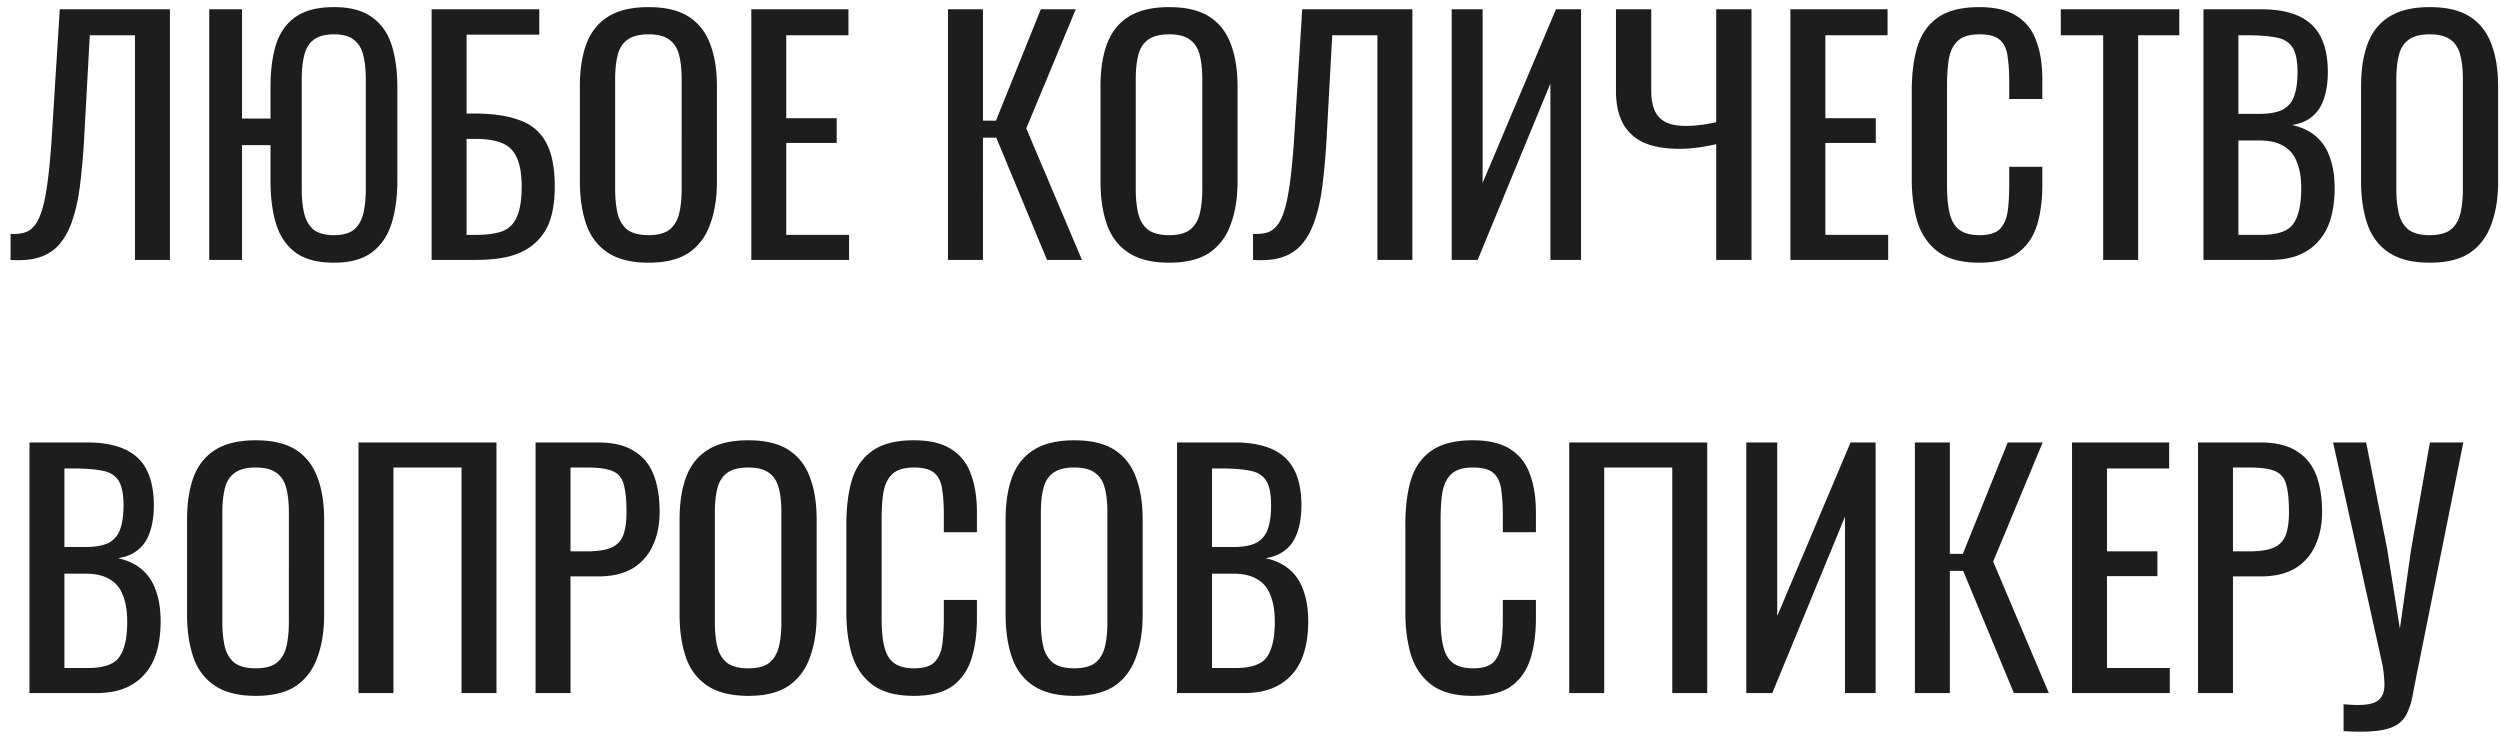 <?xml version="1.0" encoding="UTF-8"?> <svg xmlns="http://www.w3.org/2000/svg" width="202" height="60" fill="none"> <path d="M.854 21v-2.1c.367.017.7-.008 1-.075.317-.067.592-.225.825-.475.25-.25.467-.642.65-1.175.184-.533.342-1.258.475-2.175.134-.917.25-2.075.35-3.475L4.83.75h8.9V21h-2.824V2.85h-3.65l-.476 8.675a57.276 57.276 0 0 1-.325 3.525c-.133 1.033-.333 1.942-.6 2.725-.25.767-.591 1.408-1.025 1.925-.416.5-.95.858-1.6 1.075-.65.217-1.441.292-2.375.225zM26.98 21.225c-1.3 0-2.324-.267-3.074-.8-.75-.55-1.284-1.325-1.6-2.325-.3-1-.45-2.167-.45-3.5v-2.875h-2.3V21h-2.65V.75h2.65v8.825h2.3V7.05c0-1.35.15-2.508.45-3.475.316-.967.85-1.708 1.6-2.225.75-.517 1.775-.775 3.075-.775 1.3 0 2.316.267 3.05.8.75.517 1.283 1.258 1.6 2.225.317.967.475 2.117.475 3.45v7.55c0 1.317-.159 2.475-.475 3.475-.317 1-.85 1.775-1.6 2.325-.733.55-1.75.825-3.05.825zm0-2.225c.718 0 1.26-.15 1.626-.45.366-.317.616-.75.75-1.3.133-.567.2-1.225.2-1.975V6.4c0-.75-.067-1.392-.2-1.925-.134-.55-.384-.967-.75-1.25-.367-.3-.909-.45-1.625-.45-.717 0-1.267.15-1.65.45-.367.283-.617.7-.75 1.25-.133.533-.2 1.175-.2 1.925v8.875c0 .75.067 1.408.2 1.975.133.55.383.983.75 1.3.383.3.933.45 1.65.45zM34.875 21V.75h8.7V2.8H37.7v6.375h.625c1.466 0 2.675.175 3.625.525.966.333 1.683.925 2.15 1.775.483.85.725 2.05.725 3.6 0 1.05-.125 1.95-.375 2.7a4.273 4.273 0 0 1-1.175 1.825c-.517.483-1.175.842-1.975 1.075-.784.217-1.725.325-2.825.325h-3.6zm2.825-2.025h.8c.833 0 1.516-.092 2.05-.275.55-.2.95-.583 1.2-1.15.266-.567.4-1.4.4-2.5 0-1.383-.267-2.367-.8-2.95-.517-.583-1.492-.875-2.925-.875H37.7v7.75zM52.403 21.225c-1.367 0-2.458-.267-3.275-.8-.816-.533-1.4-1.292-1.75-2.275-.35-1-.525-2.167-.525-3.5V6.975c0-1.333.175-2.475.525-3.425.367-.967.95-1.7 1.75-2.2.817-.517 1.908-.775 3.275-.775s2.45.258 3.25.775c.8.517 1.375 1.25 1.725 2.2.367.95.55 2.092.55 3.425v7.7c0 1.317-.183 2.467-.55 3.45-.35.983-.925 1.75-1.725 2.3-.8.533-1.883.8-3.25.8zm0-2.225c.75 0 1.317-.15 1.7-.45.383-.317.642-.75.775-1.3.133-.567.2-1.225.2-1.975V6.4c0-.75-.067-1.392-.2-1.925-.133-.55-.392-.967-.775-1.25-.383-.3-.95-.45-1.7-.45s-1.325.15-1.725.45c-.383.283-.642.7-.775 1.25-.133.533-.2 1.175-.2 1.925v8.875c0 .75.067 1.408.2 1.975.133.55.392.983.775 1.3.4.3.975.45 1.725.45zM60.705 21V.75h7.85v2.1H63.53v6.7h4.075v2H63.53v7.425h5.075V21h-7.9zM76.598 21V.75h2.825v9h1.05l3.625-9h2.825l-4 9.625L87.423 21h-2.825l-4.1-9.875h-1.075V21h-2.825zM94.469 21.225c-1.367 0-2.459-.267-3.275-.8-.817-.533-1.4-1.292-1.75-2.275-.35-1-.525-2.167-.525-3.5V6.975c0-1.333.175-2.475.525-3.425.366-.967.95-1.7 1.75-2.2.816-.517 1.908-.775 3.275-.775 1.366 0 2.45.258 3.25.775.8.517 1.375 1.25 1.725 2.2.366.95.55 2.092.55 3.425v7.7c0 1.317-.184 2.467-.55 3.45-.35.983-.925 1.75-1.725 2.3-.8.533-1.884.8-3.25.8zm0-2.225c.75 0 1.316-.15 1.7-.45.383-.317.641-.75.775-1.3.133-.567.2-1.225.2-1.975V6.4c0-.75-.067-1.392-.2-1.925-.134-.55-.392-.967-.775-1.25-.384-.3-.95-.45-1.7-.45s-1.325.15-1.725.45c-.384.283-.642.7-.775 1.25-.134.533-.2 1.175-.2 1.925v8.875c0 .75.066 1.408.2 1.975.133.55.391.983.775 1.3.4.3.975.45 1.725.45zM101.245 21v-2.1c.367.017.7-.008 1-.075.317-.067.592-.225.825-.475.25-.25.467-.642.65-1.175s.342-1.258.475-2.175c.133-.917.25-2.075.35-3.475L105.22.75h8.9V21h-2.825V2.85h-3.65l-.475 8.675a57.284 57.284 0 0 1-.325 3.525c-.133 1.033-.333 1.942-.6 2.725-.25.767-.592 1.408-1.025 1.925-.417.5-.95.858-1.6 1.075-.65.217-1.442.292-2.375.225zM117.296 21V.75h2.5v14.025L125.721.75h2.025V21h-2.475V6.75L119.396 21h-2.1zM138.67 21v-9.35c-1.1.25-2.092.375-2.975.375-1.15 0-2.109-.167-2.875-.5a3.631 3.631 0 0 1-1.7-1.575c-.367-.7-.55-1.575-.55-2.625V.75h2.85v6.575c0 .633.091 1.167.275 1.6.183.417.483.733.9.95.416.2.966.3 1.65.3.35 0 .725-.025 1.125-.075.416-.05.85-.125 1.3-.225V.75h2.85V21h-2.85zM144.665 21V.75h7.85v2.1h-5.025v6.7h4.075v2h-4.075v7.425h5.075V21h-7.9zM159.92 21.225c-1.433 0-2.55-.3-3.35-.9-.783-.6-1.333-1.408-1.65-2.425-.3-1.017-.45-2.15-.45-3.4V7.35c0-1.367.15-2.558.45-3.575.317-1.017.867-1.8 1.65-2.35.8-.567 1.917-.85 3.35-.85 1.267 0 2.267.233 3 .7.75.467 1.284 1.133 1.6 2 .334.867.5 1.908.5 3.125V8h-2.675V6.575c0-.75-.041-1.408-.125-1.975-.066-.583-.266-1.033-.6-1.35-.333-.317-.891-.475-1.675-.475-.8 0-1.383.175-1.75.525-.366.333-.608.817-.725 1.45-.1.617-.15 1.342-.15 2.175v8.025c0 1.017.084 1.825.25 2.425.167.583.442 1 .825 1.25.384.25.9.375 1.55.375.767 0 1.317-.167 1.65-.5.334-.35.542-.825.625-1.425.084-.6.125-1.3.125-2.1v-1.5h2.675v1.5c0 1.233-.15 2.325-.45 3.275-.3.933-.816 1.667-1.55 2.2-.733.517-1.766.775-3.1.775zM169.937 21V2.85h-3.425V.75h9.575v2.1h-3.325V21h-2.825zM178.039 21V.75h4.65c.916 0 1.708.1 2.375.3.683.2 1.25.508 1.7.925.45.417.783.95 1 1.6.216.633.325 1.383.325 2.25 0 .833-.109 1.558-.325 2.175-.2.6-.517 1.075-.95 1.425-.417.35-.959.575-1.625.675.816.183 1.475.5 1.975.95.5.433.866 1 1.1 1.7.25.683.375 1.508.375 2.475 0 .867-.1 1.658-.3 2.375-.2.717-.517 1.325-.95 1.825-.417.5-.959.892-1.625 1.175-.65.267-1.425.4-2.325.4h-5.4zm2.825-2.025h1.9c1.266 0 2.108-.292 2.525-.875.433-.6.65-1.558.65-2.875 0-.85-.117-1.558-.35-2.125-.217-.583-.575-1.017-1.075-1.3-.484-.3-1.142-.45-1.975-.45h-1.675v7.625zm0-9.775h1.675c.8 0 1.425-.108 1.875-.325.45-.233.766-.6.95-1.1.183-.5.275-1.15.275-1.95 0-.933-.142-1.608-.425-2.025-.284-.417-.725-.675-1.325-.775-.6-.117-1.384-.175-2.35-.175h-.675V9.2zM196.324 21.225c-1.367 0-2.458-.267-3.275-.8-.817-.533-1.4-1.292-1.75-2.275-.35-1-.525-2.167-.525-3.5V6.975c0-1.333.175-2.475.525-3.425.367-.967.95-1.7 1.75-2.2.817-.517 1.908-.775 3.275-.775s2.45.258 3.25.775c.8.517 1.375 1.25 1.725 2.2.367.95.55 2.092.55 3.425v7.7c0 1.317-.183 2.467-.55 3.45-.35.983-.925 1.75-1.725 2.3-.8.533-1.883.8-3.25.8zm0-2.225c.75 0 1.317-.15 1.7-.45.383-.317.642-.75.775-1.3.133-.567.2-1.225.2-1.975V6.4c0-.75-.067-1.392-.2-1.925-.133-.55-.392-.967-.775-1.25-.383-.3-.95-.45-1.7-.45s-1.325.15-1.725.45c-.383.283-.642.7-.775 1.25-.133.533-.2 1.175-.2 1.925v8.875c0 .75.067 1.408.2 1.975.133.55.392.983.775 1.3.4.3.975.45 1.725.45zM2.38 56V35.75h4.65c.916 0 1.708.1 2.374.3.684.2 1.25.508 1.7.925.45.417.784.95 1 1.6.217.633.326 1.383.326 2.25 0 .833-.109 1.558-.325 2.175-.2.6-.517 1.075-.95 1.425-.417.35-.959.575-1.626.675.817.183 1.476.5 1.976.95.5.433.866 1 1.1 1.7.25.683.374 1.508.374 2.475 0 .867-.1 1.658-.3 2.375-.2.717-.516 1.325-.95 1.825-.416.5-.958.892-1.624 1.175-.65.267-1.426.4-2.326.4h-5.4zm2.824-2.025h1.9c1.267 0 2.109-.292 2.525-.875.434-.6.65-1.558.65-2.875 0-.85-.116-1.558-.35-2.125-.216-.583-.575-1.017-1.075-1.3-.483-.3-1.141-.45-1.975-.45H5.204v7.625zm0-9.775H6.88c.8 0 1.425-.108 1.875-.325.45-.233.767-.6.95-1.1.184-.5.275-1.15.275-1.95 0-.933-.141-1.608-.425-2.025-.283-.417-.725-.675-1.325-.775-.6-.117-1.383-.175-2.35-.175h-.675v6.35zM20.665 56.225c-1.367 0-2.459-.267-3.275-.8-.817-.533-1.4-1.292-1.75-2.275-.35-1-.525-2.167-.525-3.5v-7.675c0-1.333.175-2.475.525-3.425.366-.967.95-1.7 1.75-2.2.816-.517 1.908-.775 3.275-.775s2.45.258 3.25.775c.8.517 1.375 1.25 1.725 2.2.366.95.55 2.092.55 3.425v7.7c0 1.317-.184 2.467-.55 3.45-.35.983-.925 1.75-1.725 2.3-.8.533-1.883.8-3.25.8zm0-2.225c.75 0 1.317-.15 1.7-.45.383-.317.642-.75.775-1.3.133-.567.2-1.225.2-1.975V41.4c0-.75-.067-1.392-.2-1.925-.134-.55-.392-.967-.775-1.25-.383-.3-.95-.45-1.7-.45s-1.325.15-1.725.45c-.384.283-.642.7-.775 1.25-.133.533-.2 1.175-.2 1.925v8.875c0 .75.067 1.408.2 1.975.133.55.392.983.775 1.3.4.3.975.45 1.725.45zM28.966 56V35.75h11.15V56h-2.825V37.775h-5.5V56h-2.825zM43.273 56V35.75h5.025c1.217 0 2.183.225 2.9.675.733.433 1.267 1.067 1.6 1.9.333.833.5 1.842.5 3.025 0 1.067-.192 1.992-.575 2.775a4.076 4.076 0 0 1-1.65 1.825c-.733.417-1.65.625-2.75.625h-2.225V56h-2.825zm2.825-11.45h1.3c.817 0 1.458-.092 1.925-.275.467-.183.8-.5 1-.95.2-.467.3-1.117.3-1.95 0-.967-.075-1.708-.225-2.225-.133-.517-.425-.875-.875-1.075-.45-.2-1.15-.3-2.1-.3h-1.325v6.775zM60.46 56.225c-1.367 0-2.459-.267-3.275-.8-.817-.533-1.4-1.292-1.75-2.275-.35-1-.525-2.167-.525-3.5v-7.675c0-1.333.175-2.475.525-3.425.366-.967.95-1.7 1.75-2.2.816-.517 1.908-.775 3.275-.775 1.366 0 2.45.258 3.25.775.8.517 1.375 1.25 1.725 2.2.366.95.55 2.092.55 3.425v7.7c0 1.317-.184 2.467-.55 3.45-.35.983-.925 1.75-1.725 2.3-.8.533-1.884.8-3.25.8zm0-2.225c.75 0 1.316-.15 1.7-.45.383-.317.641-.75.775-1.3.133-.567.2-1.225.2-1.975V41.4c0-.75-.067-1.392-.2-1.925-.134-.55-.392-.967-.775-1.25-.384-.3-.95-.45-1.7-.45s-1.325.15-1.725.45c-.384.283-.642.7-.775 1.25-.134.533-.2 1.175-.2 1.925v8.875c0 .75.066 1.408.2 1.975.133.55.391.983.775 1.3.4.3.975.45 1.725.45zM73.836 56.225c-1.433 0-2.55-.3-3.35-.9-.783-.6-1.333-1.408-1.65-2.425-.3-1.017-.45-2.15-.45-3.4v-7.15c0-1.367.15-2.558.45-3.575.317-1.017.867-1.8 1.65-2.35.8-.567 1.917-.85 3.35-.85 1.267 0 2.267.233 3 .7.75.467 1.284 1.133 1.6 2 .334.867.5 1.908.5 3.125V43h-2.675v-1.425c0-.75-.041-1.408-.125-1.975-.066-.583-.266-1.033-.6-1.35-.333-.317-.891-.475-1.675-.475-.8 0-1.383.175-1.75.525-.366.333-.608.817-.725 1.45-.1.617-.15 1.342-.15 2.175v8.025c0 1.017.084 1.825.25 2.425.167.583.442 1 .825 1.25.384.25.9.375 1.55.375.767 0 1.317-.167 1.65-.5.334-.35.542-.825.625-1.425.084-.6.125-1.3.125-2.1v-1.5h2.675v1.5c0 1.233-.15 2.325-.45 3.275-.3.933-.816 1.667-1.55 2.2-.733.517-1.766.775-3.1.775zM86.802 56.225c-1.366 0-2.458-.267-3.275-.8-.816-.533-1.4-1.292-1.75-2.275-.35-1-.525-2.167-.525-3.5v-7.675c0-1.333.175-2.475.526-3.425.366-.967.95-1.7 1.75-2.2.816-.517 1.908-.775 3.274-.775 1.367 0 2.45.258 3.25.775.8.517 1.375 1.25 1.725 2.2.367.95.55 2.092.55 3.425v7.7c0 1.317-.183 2.467-.55 3.45-.35.983-.924 1.75-1.725 2.3-.8.533-1.883.8-3.25.8zm0-2.225c.75 0 1.317-.15 1.7-.45.384-.317.642-.75.776-1.3.133-.567.2-1.225.2-1.975V41.4c0-.75-.067-1.392-.2-1.925-.134-.55-.392-.967-.776-1.25-.383-.3-.95-.45-1.7-.45s-1.325.15-1.725.45c-.383.283-.641.7-.775 1.25-.133.533-.2 1.175-.2 1.925v8.875c0 .75.067 1.408.2 1.975.134.55.392.983.775 1.3.4.3.975.45 1.725.45zM95.104 56V35.75h4.65c.917 0 1.708.1 2.375.3.683.2 1.25.508 1.7.925.45.417.783.95 1 1.6.217.633.325 1.383.325 2.25 0 .833-.108 1.558-.325 2.175-.2.6-.517 1.075-.95 1.425-.417.35-.958.575-1.625.675.817.183 1.475.5 1.975.95.5.433.867 1 1.1 1.7.25.683.375 1.508.375 2.475 0 .867-.1 1.658-.3 2.375-.2.717-.517 1.325-.95 1.825-.417.5-.958.892-1.625 1.175-.65.267-1.425.4-2.325.4h-5.4zm2.825-2.025h1.9c1.267 0 2.108-.292 2.525-.875.433-.6.65-1.558.65-2.875 0-.85-.117-1.558-.35-2.125-.217-.583-.575-1.017-1.075-1.3-.483-.3-1.142-.45-1.975-.45H97.93v7.625zm0-9.775h1.675c.8 0 1.425-.108 1.875-.325.45-.233.767-.6.95-1.1.183-.5.275-1.15.275-1.95 0-.933-.142-1.608-.425-2.025-.283-.417-.725-.675-1.325-.775-.6-.117-1.383-.175-2.35-.175h-.675v6.35zM119.002 56.225c-1.433 0-2.55-.3-3.35-.9-.783-.6-1.333-1.408-1.65-2.425-.3-1.017-.45-2.15-.45-3.4v-7.15c0-1.367.15-2.558.45-3.575.317-1.017.867-1.8 1.65-2.35.8-.567 1.917-.85 3.35-.85 1.267 0 2.267.233 3 .7.75.467 1.284 1.133 1.6 2 .334.867.5 1.908.5 3.125V43h-2.675v-1.425c0-.75-.041-1.408-.125-1.975-.066-.583-.266-1.033-.6-1.35-.333-.317-.891-.475-1.675-.475-.8 0-1.383.175-1.75.525-.366.333-.608.817-.725 1.45-.1.617-.15 1.342-.15 2.175v8.025c0 1.017.084 1.825.25 2.425.167.583.442 1 .825 1.25.384.25.9.375 1.55.375.767 0 1.317-.167 1.65-.5.334-.35.542-.825.625-1.425.084-.6.125-1.3.125-2.1v-1.5h2.675v1.5c0 1.233-.15 2.325-.45 3.275-.3.933-.816 1.667-1.55 2.2-.733.517-1.766.775-3.1.775zM126.794 56V35.75h11.15V56h-2.825V37.775h-5.5V56h-2.825zM141.1 56V35.75h2.5v14.025l5.925-14.025h2.025V56h-2.475V41.75L143.2 56h-2.1zM154.723 56V35.75h2.825v9h1.05l3.625-9h2.825l-4 9.625 4.5 10.625h-2.825l-4.1-9.875h-1.075V56h-2.825zM167.419 56V35.75h7.85v2.1h-5.025v6.7h4.075v2h-4.075v7.425h5.075V56h-7.9zM177.599 56V35.75h5.025c1.217 0 2.184.225 2.9.675.734.433 1.267 1.067 1.6 1.9.334.833.5 1.842.5 3.025 0 1.067-.191 1.992-.575 2.775a4.07 4.07 0 0 1-1.65 1.825c-.733.417-1.65.625-2.75.625h-2.225V56h-2.825zm2.825-11.45h1.3c.817 0 1.459-.092 1.925-.275.467-.183.8-.5 1-.95.2-.467.3-1.117.3-1.95 0-.967-.075-1.708-.225-2.225-.133-.517-.425-.875-.875-1.075-.45-.2-1.15-.3-2.1-.3h-1.325v6.775zM189.361 59.075V56.9c.867.083 1.533.083 2 0 .483-.083.817-.258 1-.525.2-.25.3-.592.3-1.025 0-.45-.05-.983-.15-1.6l-4-18h2.675l1.7 8.625 1.025 6.425.9-6.375 1.525-8.675h2.7l-3.625 18.05c-.167.817-.308 1.533-.425 2.15-.1.617-.25 1.142-.45 1.575a2.232 2.232 0 0 1-.85 1.025c-.383.25-.925.417-1.625.5-.683.083-1.583.092-2.7.025z" fill="#1D1D1D"></path> </svg> 